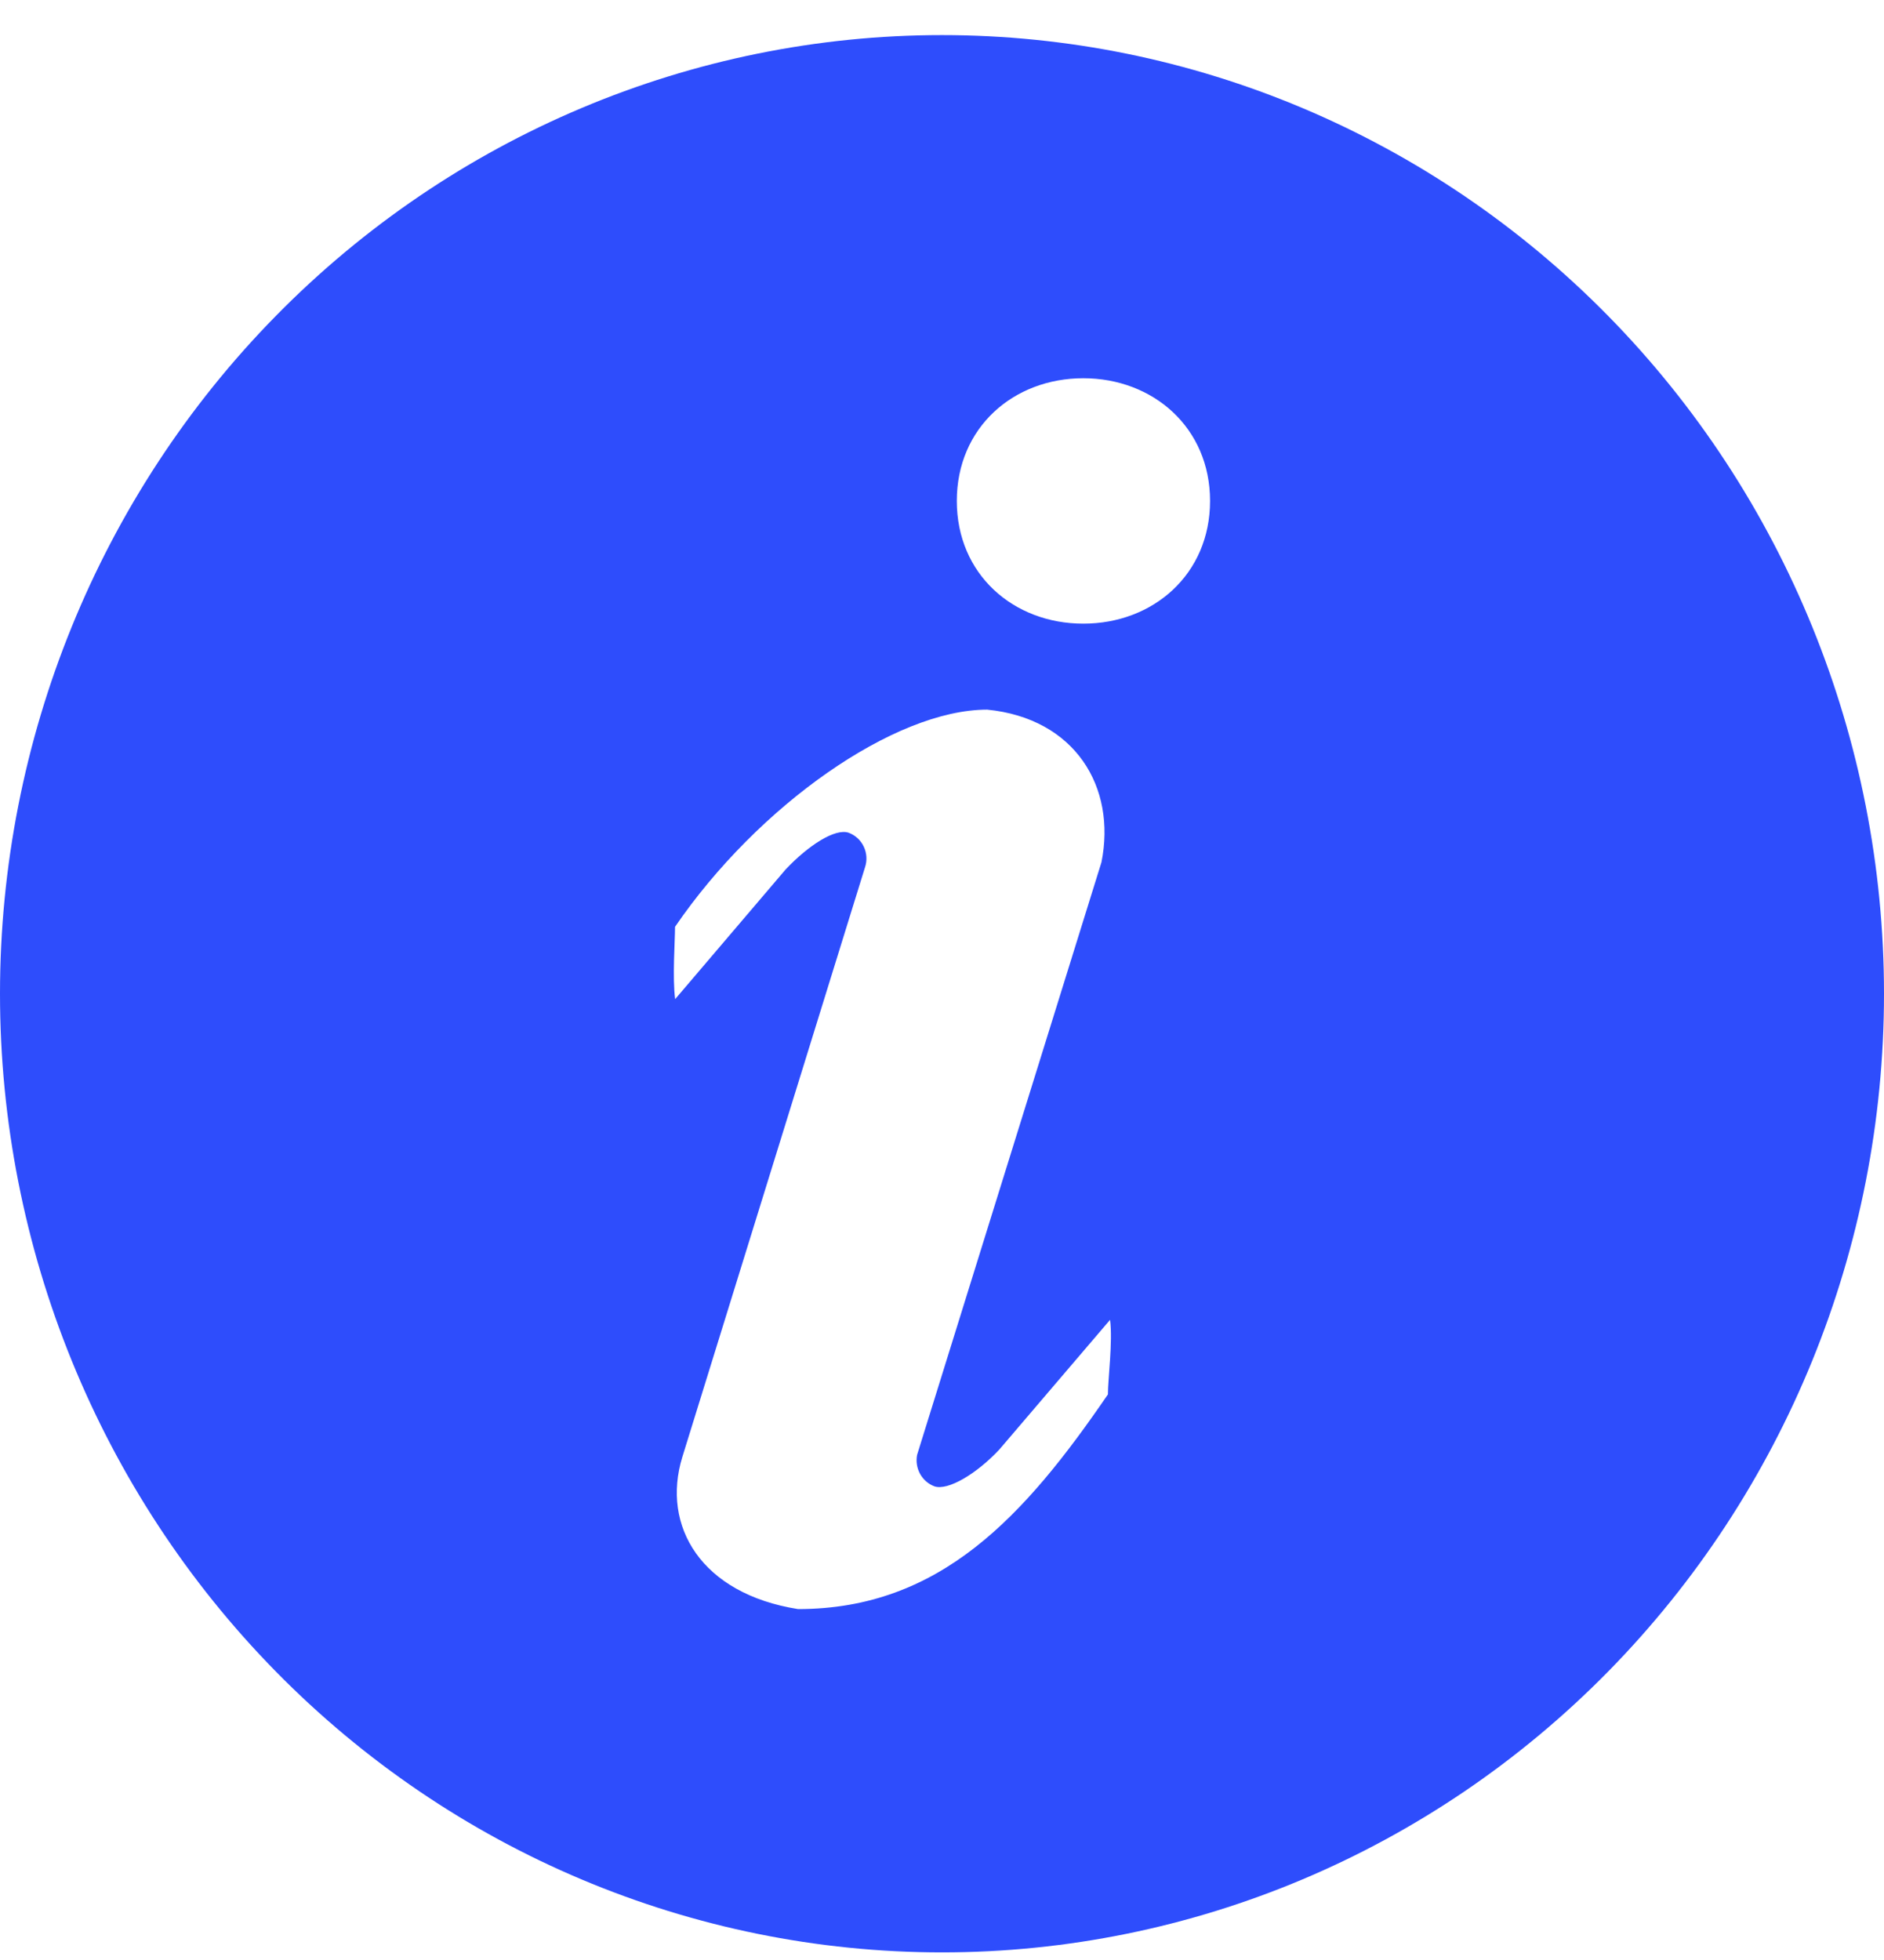 <svg width="50" height="52" viewBox="0 0 50 52" fill="none" xmlns="http://www.w3.org/2000/svg">
<path d="M25 0.931C31.63 0.931 37.989 3.61 42.678 8.38C47.366 13.15 50 19.619 50 26.364C50 33.11 47.366 39.579 42.678 44.348C37.989 49.118 31.63 51.798 25 51.798C18.37 51.798 12.011 49.118 7.322 44.348C2.634 39.579 0 33.11 0 26.364C0 19.619 2.634 13.15 7.322 8.38C12.011 3.61 18.37 0.931 25 0.931ZM28.75 16.546C30.607 16.546 32.114 15.234 32.114 13.29C32.114 11.347 30.603 10.035 28.75 10.035C26.893 10.035 25.393 11.347 25.393 13.29C25.393 15.234 26.893 16.546 28.75 16.546ZM29.403 36.989C29.403 36.6 29.535 35.59 29.46 35.016L26.525 38.453C25.918 39.104 25.157 39.554 24.8 39.434C24.638 39.374 24.503 39.256 24.418 39.103C24.334 38.95 24.306 38.771 24.339 38.599L29.232 22.875C29.632 20.88 28.532 19.06 26.2 18.827C23.739 18.827 20.118 21.367 17.915 24.589C17.915 24.974 17.843 25.934 17.918 26.508L20.85 23.067C21.457 22.424 22.165 21.97 22.522 22.093C22.698 22.158 22.842 22.29 22.923 22.461C23.005 22.632 23.017 22.829 22.957 23.009L18.108 38.657C17.547 40.488 18.608 42.283 21.179 42.69C24.964 42.69 27.2 40.212 29.407 36.989H29.403Z" fill="#2E4DFC"/>
</svg>
